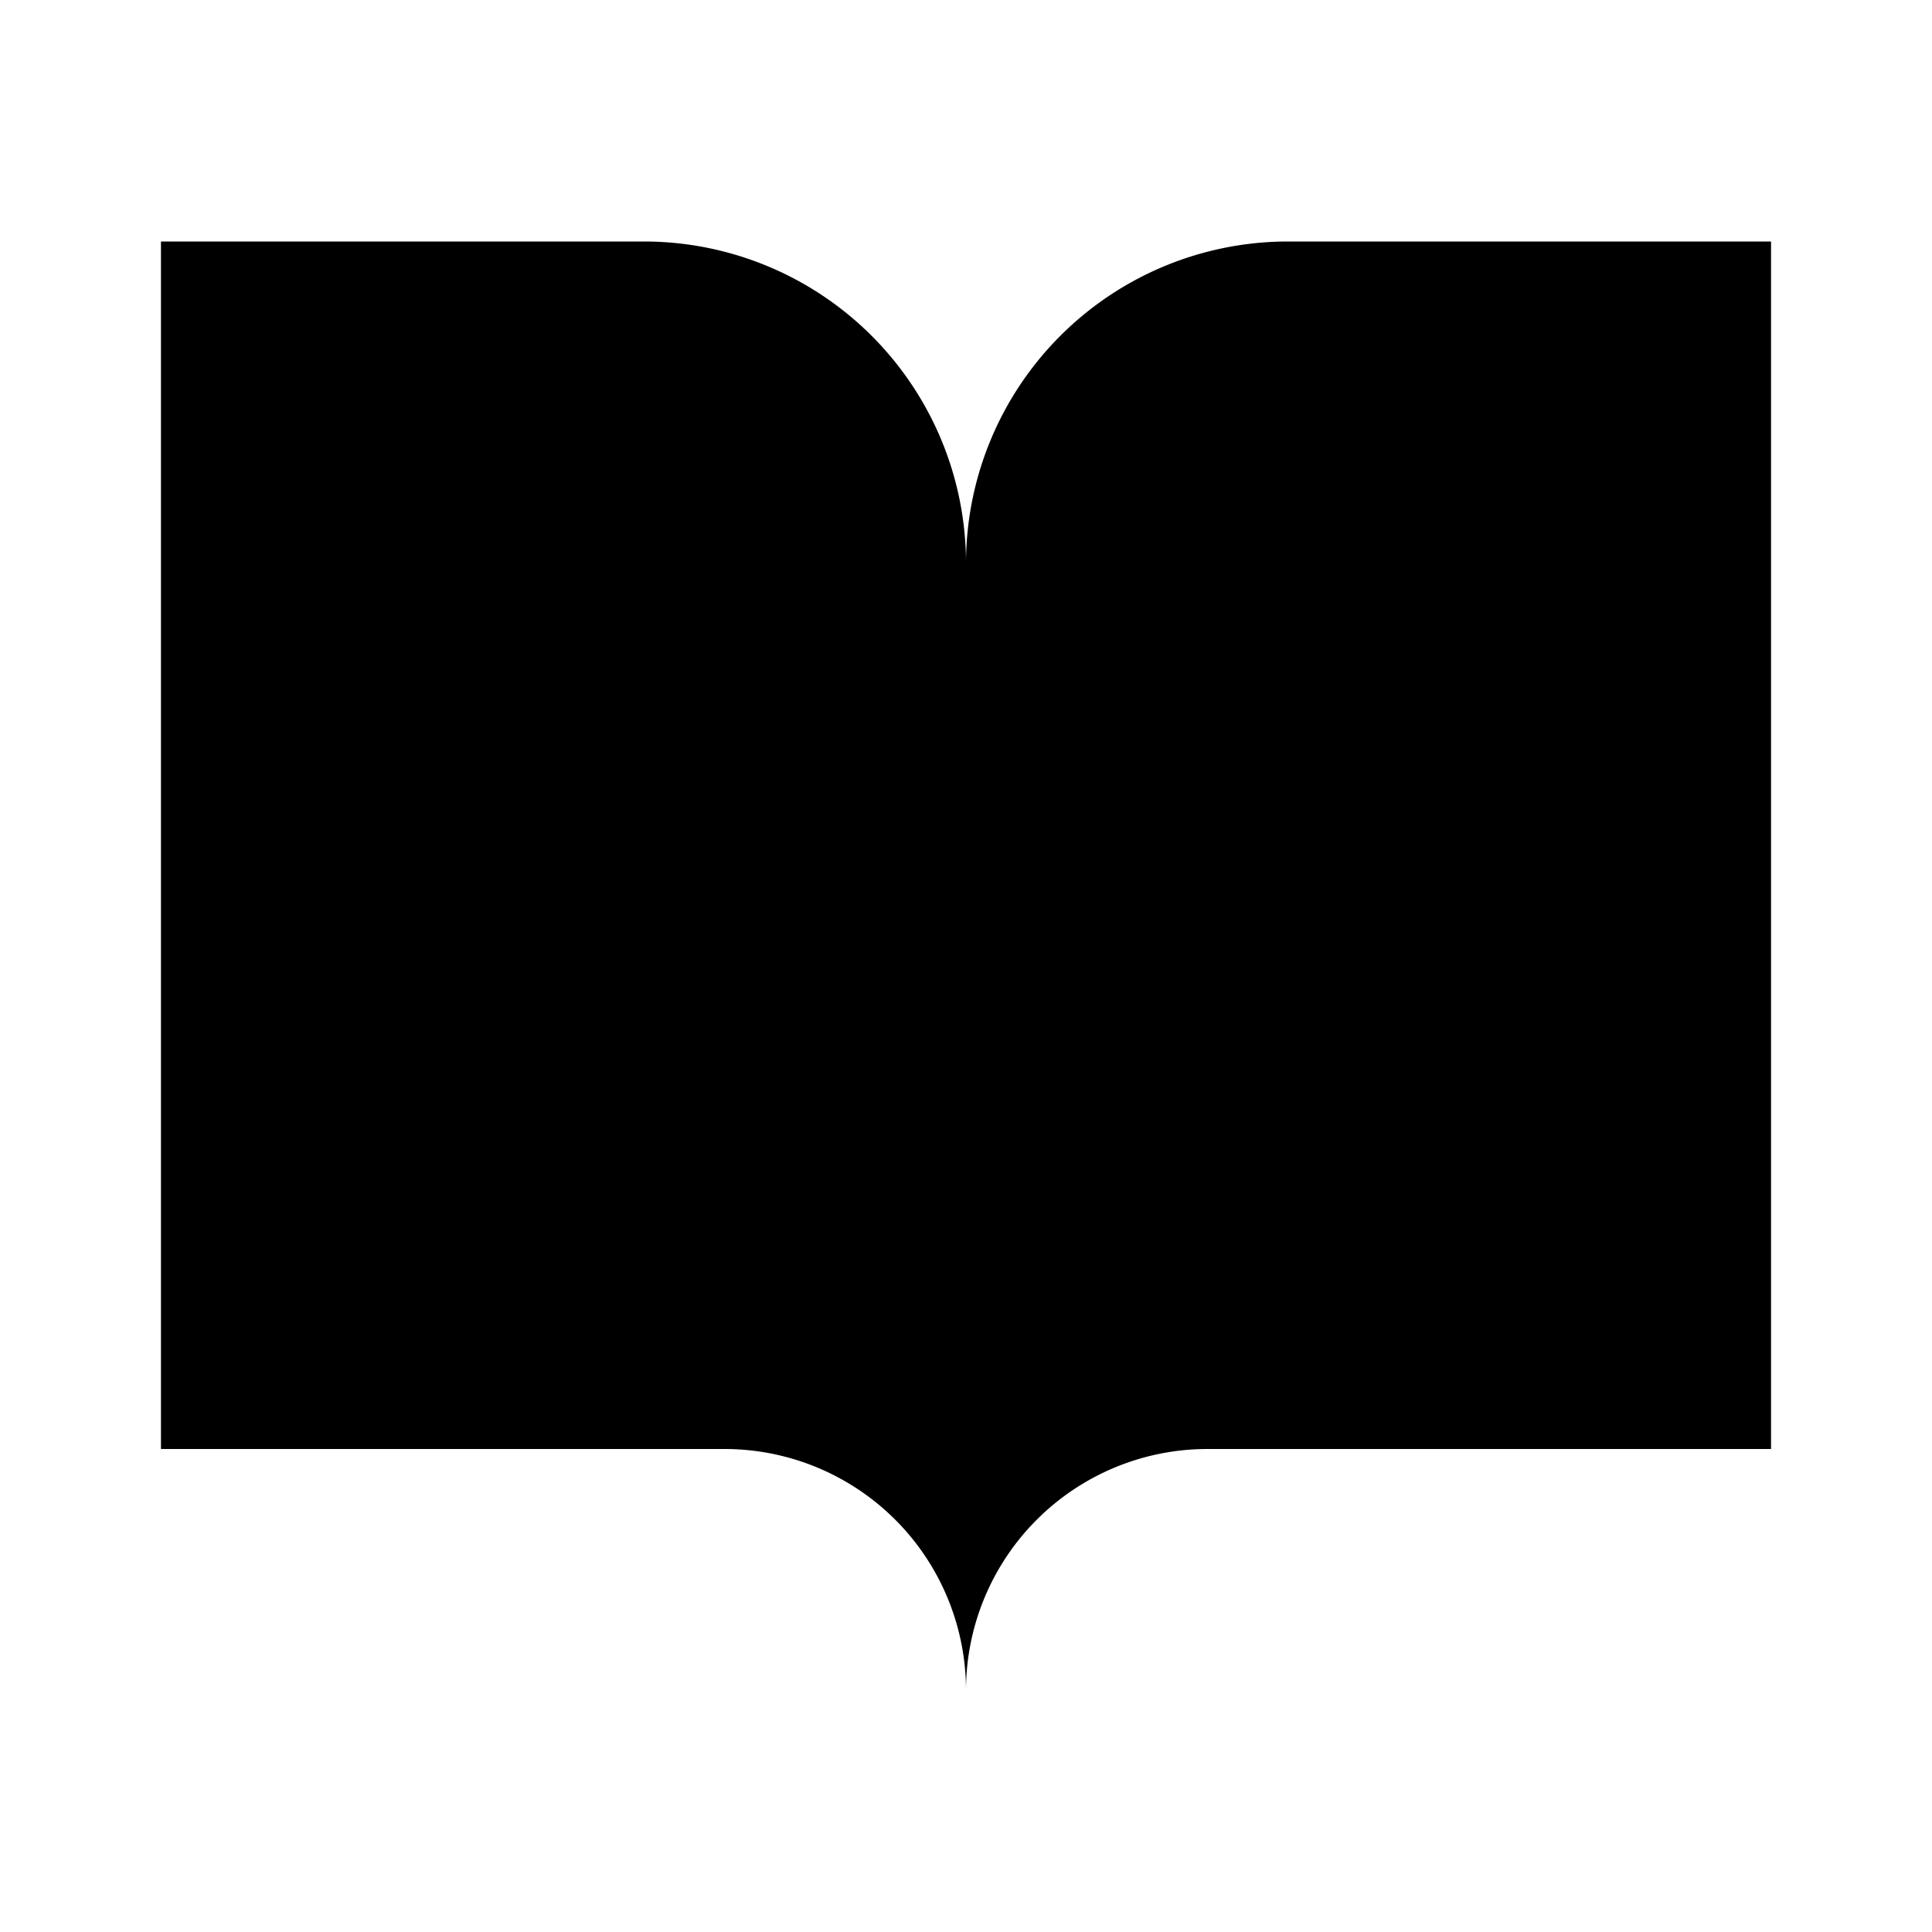 <?xml version="1.0" encoding="UTF-8"?>
<svg xmlns="http://www.w3.org/2000/svg" width="16" height="16" viewBox="0 0 16 16">
  <path d="M1.333 2h4a2.667 2.667 0 0 1 2.667 2.667v9.333a2 2 0 0 0-2-2h-4.667V2z"/>
  <path d="M14.667 2h-4a2.667 2.667 0 0 0-2.667 2.667v9.333a2 2 0 0 1 2-2h4.667V2z"/>
</svg>